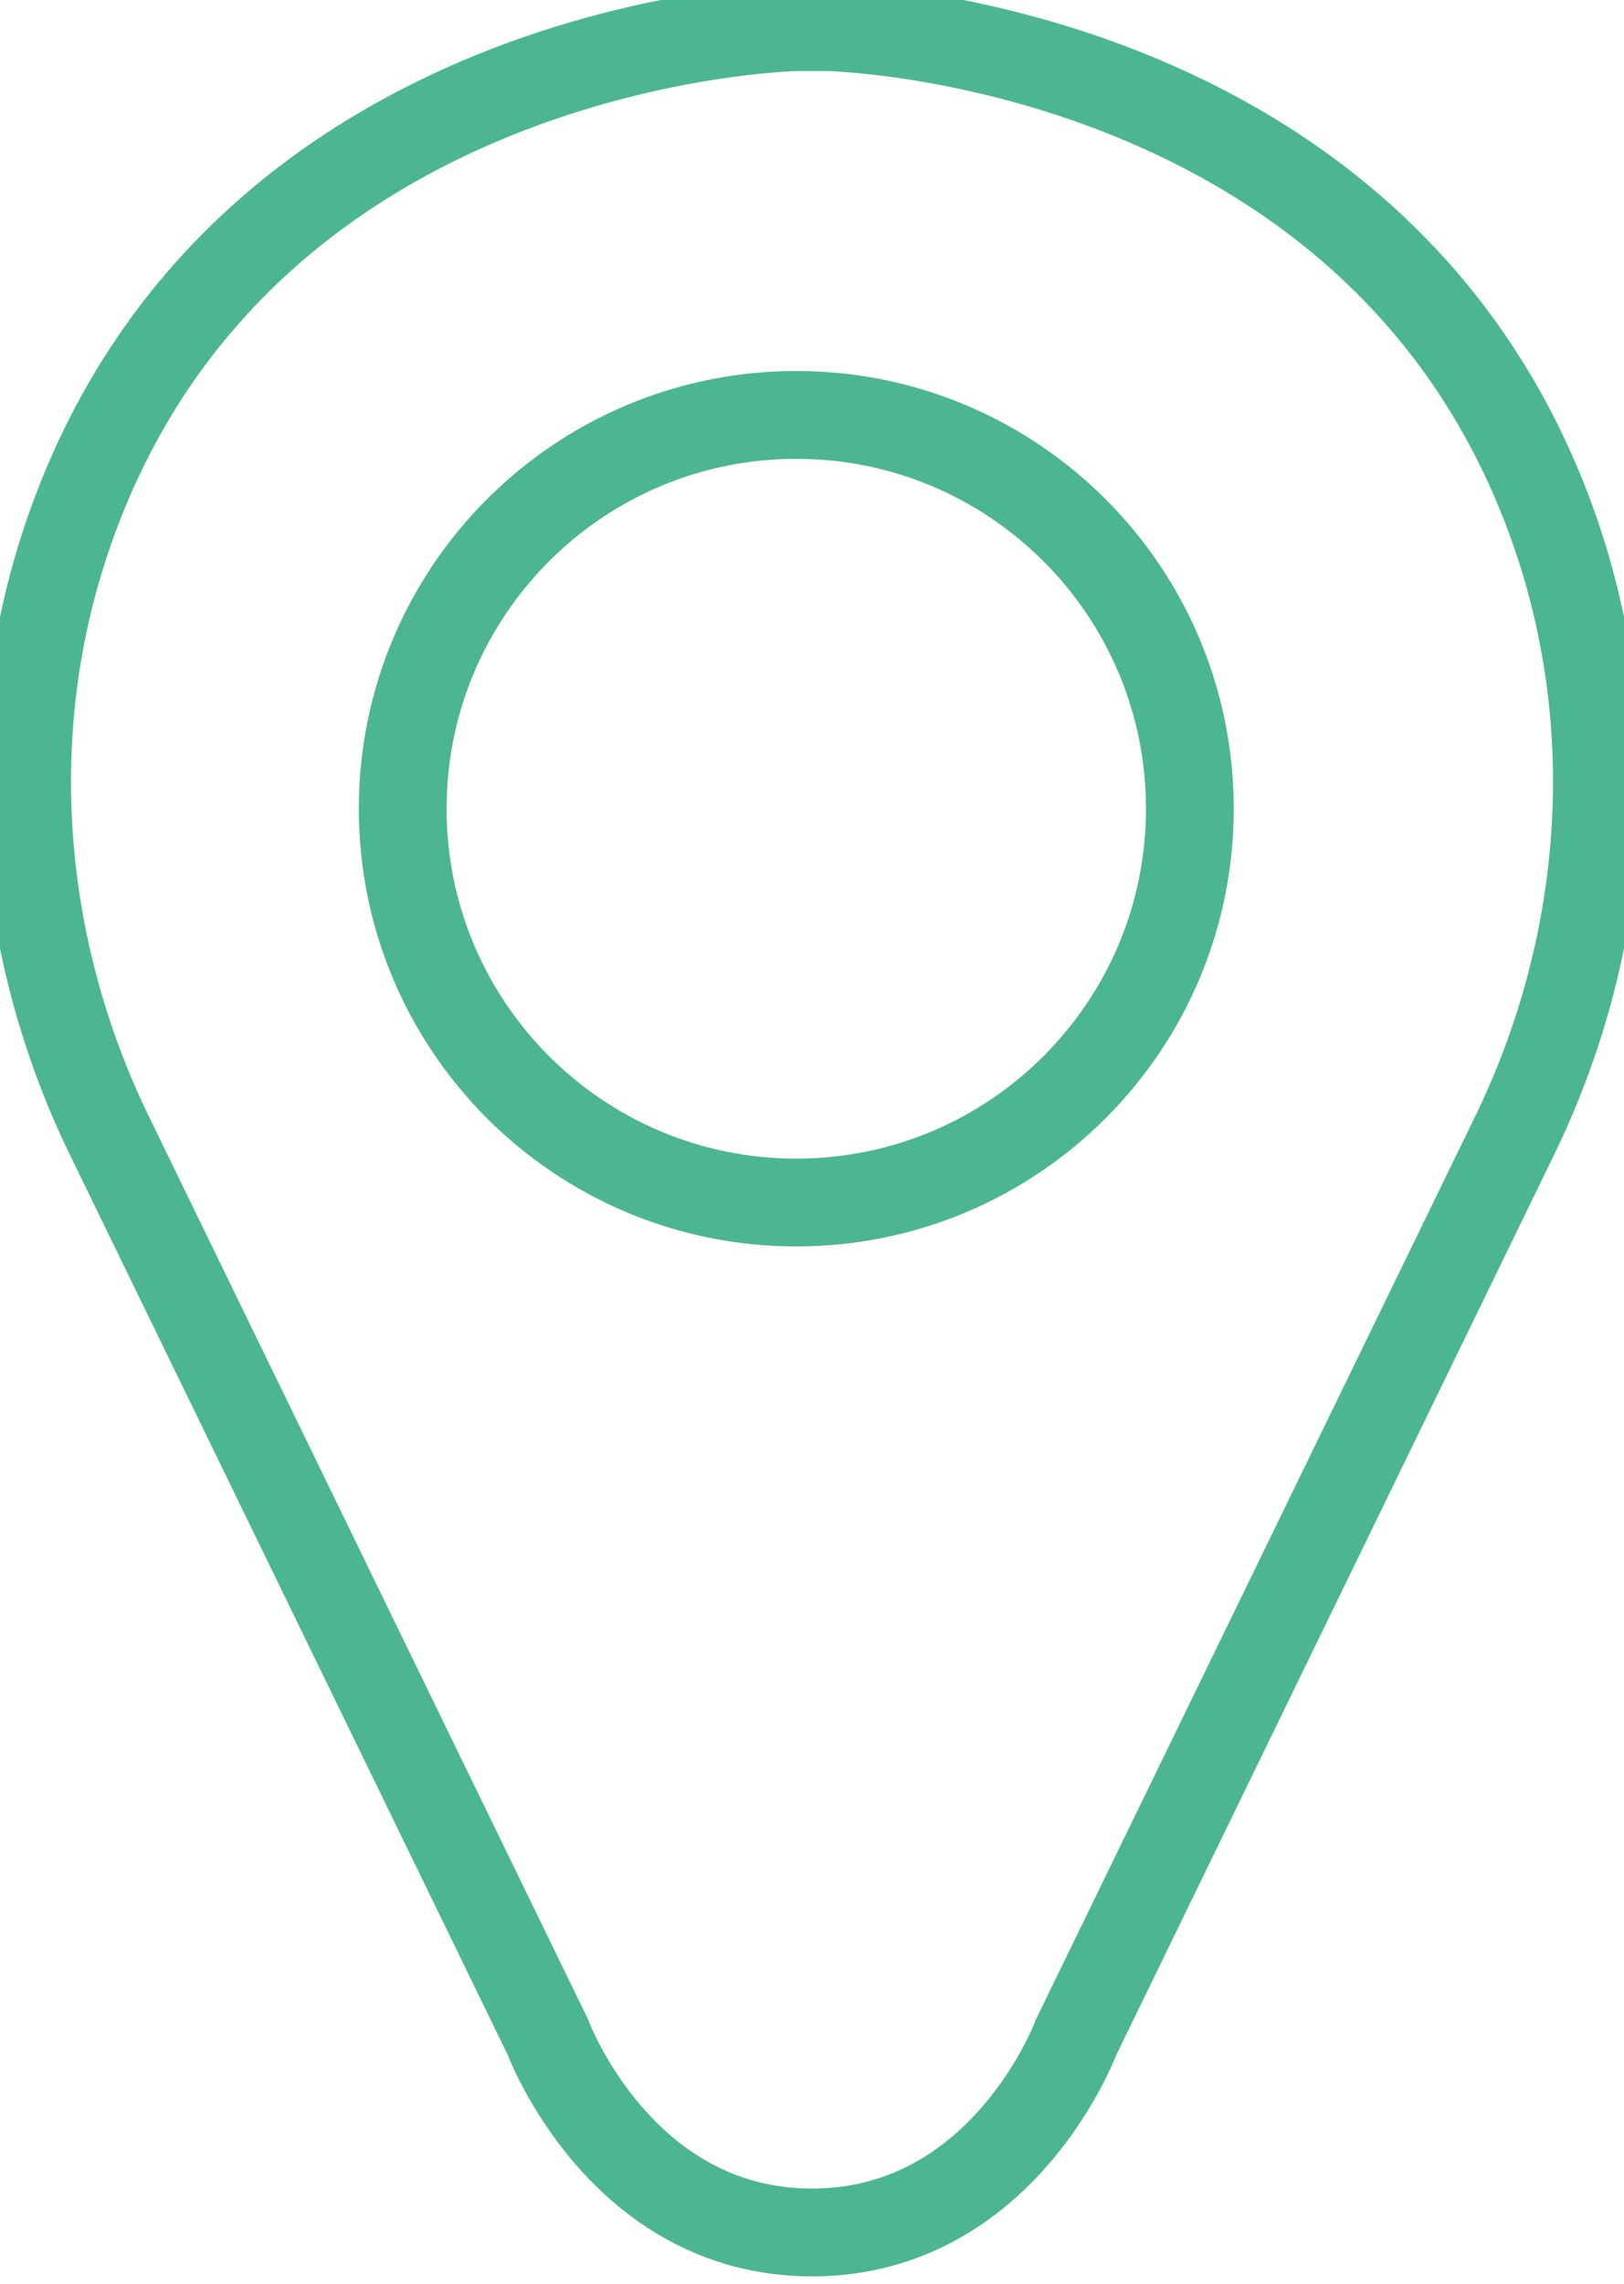 <svg width="37" height="52" viewBox="0 0 37 52" fill="none" xmlns="http://www.w3.org/2000/svg">
<path d="M18.142 27.382C23.094 27.382 27.109 23.367 27.109 18.415C27.109 13.463 23.094 9.448 18.142 9.448C13.189 9.448 9.175 13.463 9.175 18.415C9.175 23.367 13.189 27.382 18.142 27.382Z" stroke="#4CB690" stroke-width="2" stroke-miterlimit="10"/>
<path d="M18.5 50.834C14.13 50.834 12.481 46.382 12.481 46.382L2.494 25.862C0.408 21.575 0.006 16.619 1.569 12.114C5.478 0.843 18.142 0.618 18.142 0.618H18.859C18.859 0.618 31.523 0.843 35.432 12.114C36.994 16.619 36.593 21.575 34.506 25.862L24.52 46.382C24.52 46.382 22.871 50.834 18.5 50.834Z" stroke="#4CB690" stroke-width="2" stroke-miterlimit="10"/>
</svg>
